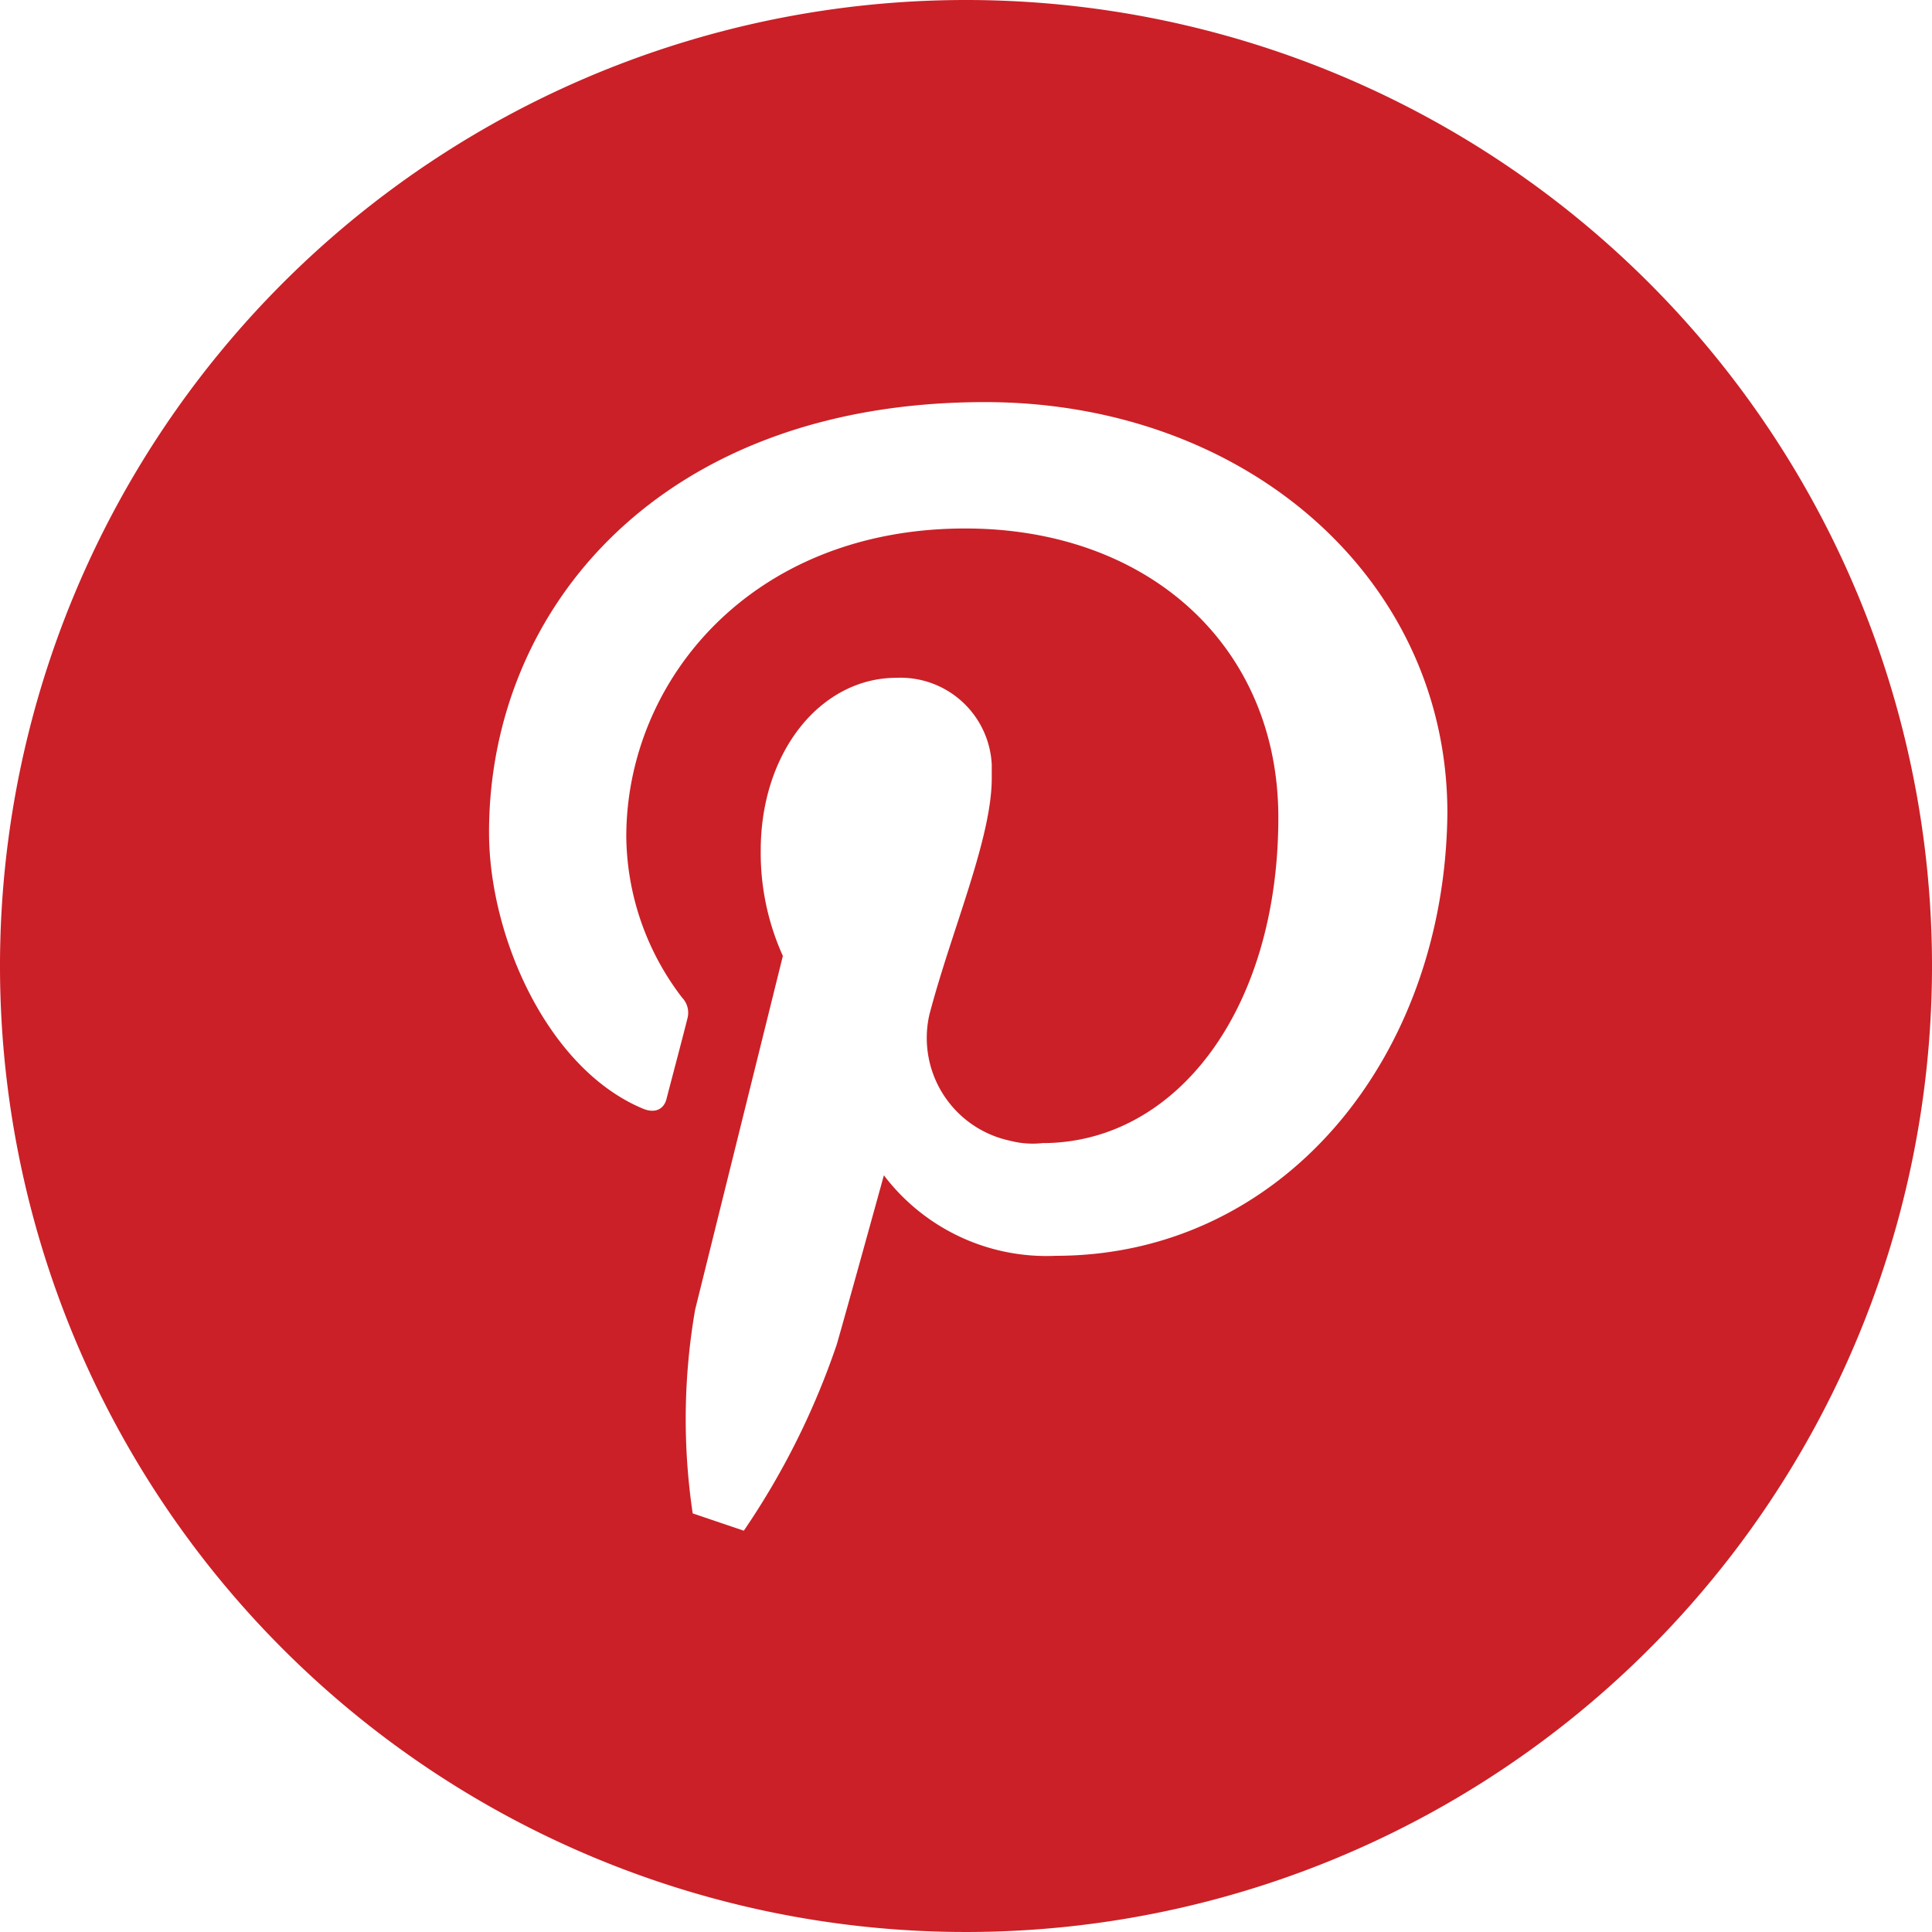 <?xml version="1.0" standalone="no"?>
<!DOCTYPE svg PUBLIC "-//W3C//DTD SVG 1.1//EN" "http://www.w3.org/Graphics/SVG/1.1/DTD/svg11.dtd"><svg t="1720582501589"
    class="icon" viewBox="0 0 1024 1024" version="1.1" xmlns="http://www.w3.org/2000/svg" p-id="4137"
    xmlns:xlink="http://www.w3.org/1999/xlink" width="200" height="200">
    <path
        d="M512 0a512 512 0 1 0 512 512A512 512 0 0 0 512 0z m47.573 665.6a108.16 108.16 0 0 1-91.093-42.667s-19.84 71.893-24.96 89.6a407.253 407.253 0 0 1-49.28 98.773l-27.093-9.173a339.413 339.413 0 0 1 1.28-107.947l46.507-187.52a132.693 132.693 0 0 1-11.733-55.893c0-52.48 32-91.52 71.893-91.52A48.427 48.427 0 0 1 525.653 405.333v7.04c0 32.213-21.333 80.64-33.067 125.44a55.68 55.68 0 0 0 42.667 66.773 47.36 47.36 0 0 0 17.28 1.28c70.827 0 125.013-70.613 125.013-172.587 0-90.24-68.267-153.173-165.973-153.173-113.067 0-179.627 80.427-179.627 163.413a142.293 142.293 0 0 0 29.653 85.333 11.52 11.52 0 0 1 2.773 10.88c-2.987 11.947-9.813 37.547-11.093 42.667s-5.76 8.32-13.227 4.907c-49.92-21.333-80.853-90.88-80.853-146.133 0-118.827 91.307-228.053 262.827-228.053 138.027 0 245.12 93.227 245.12 217.813-1.28 130.133-87.68 234.667-207.573 234.667z"
        fill="#CB2027" p-id="4138"></path>
</svg>